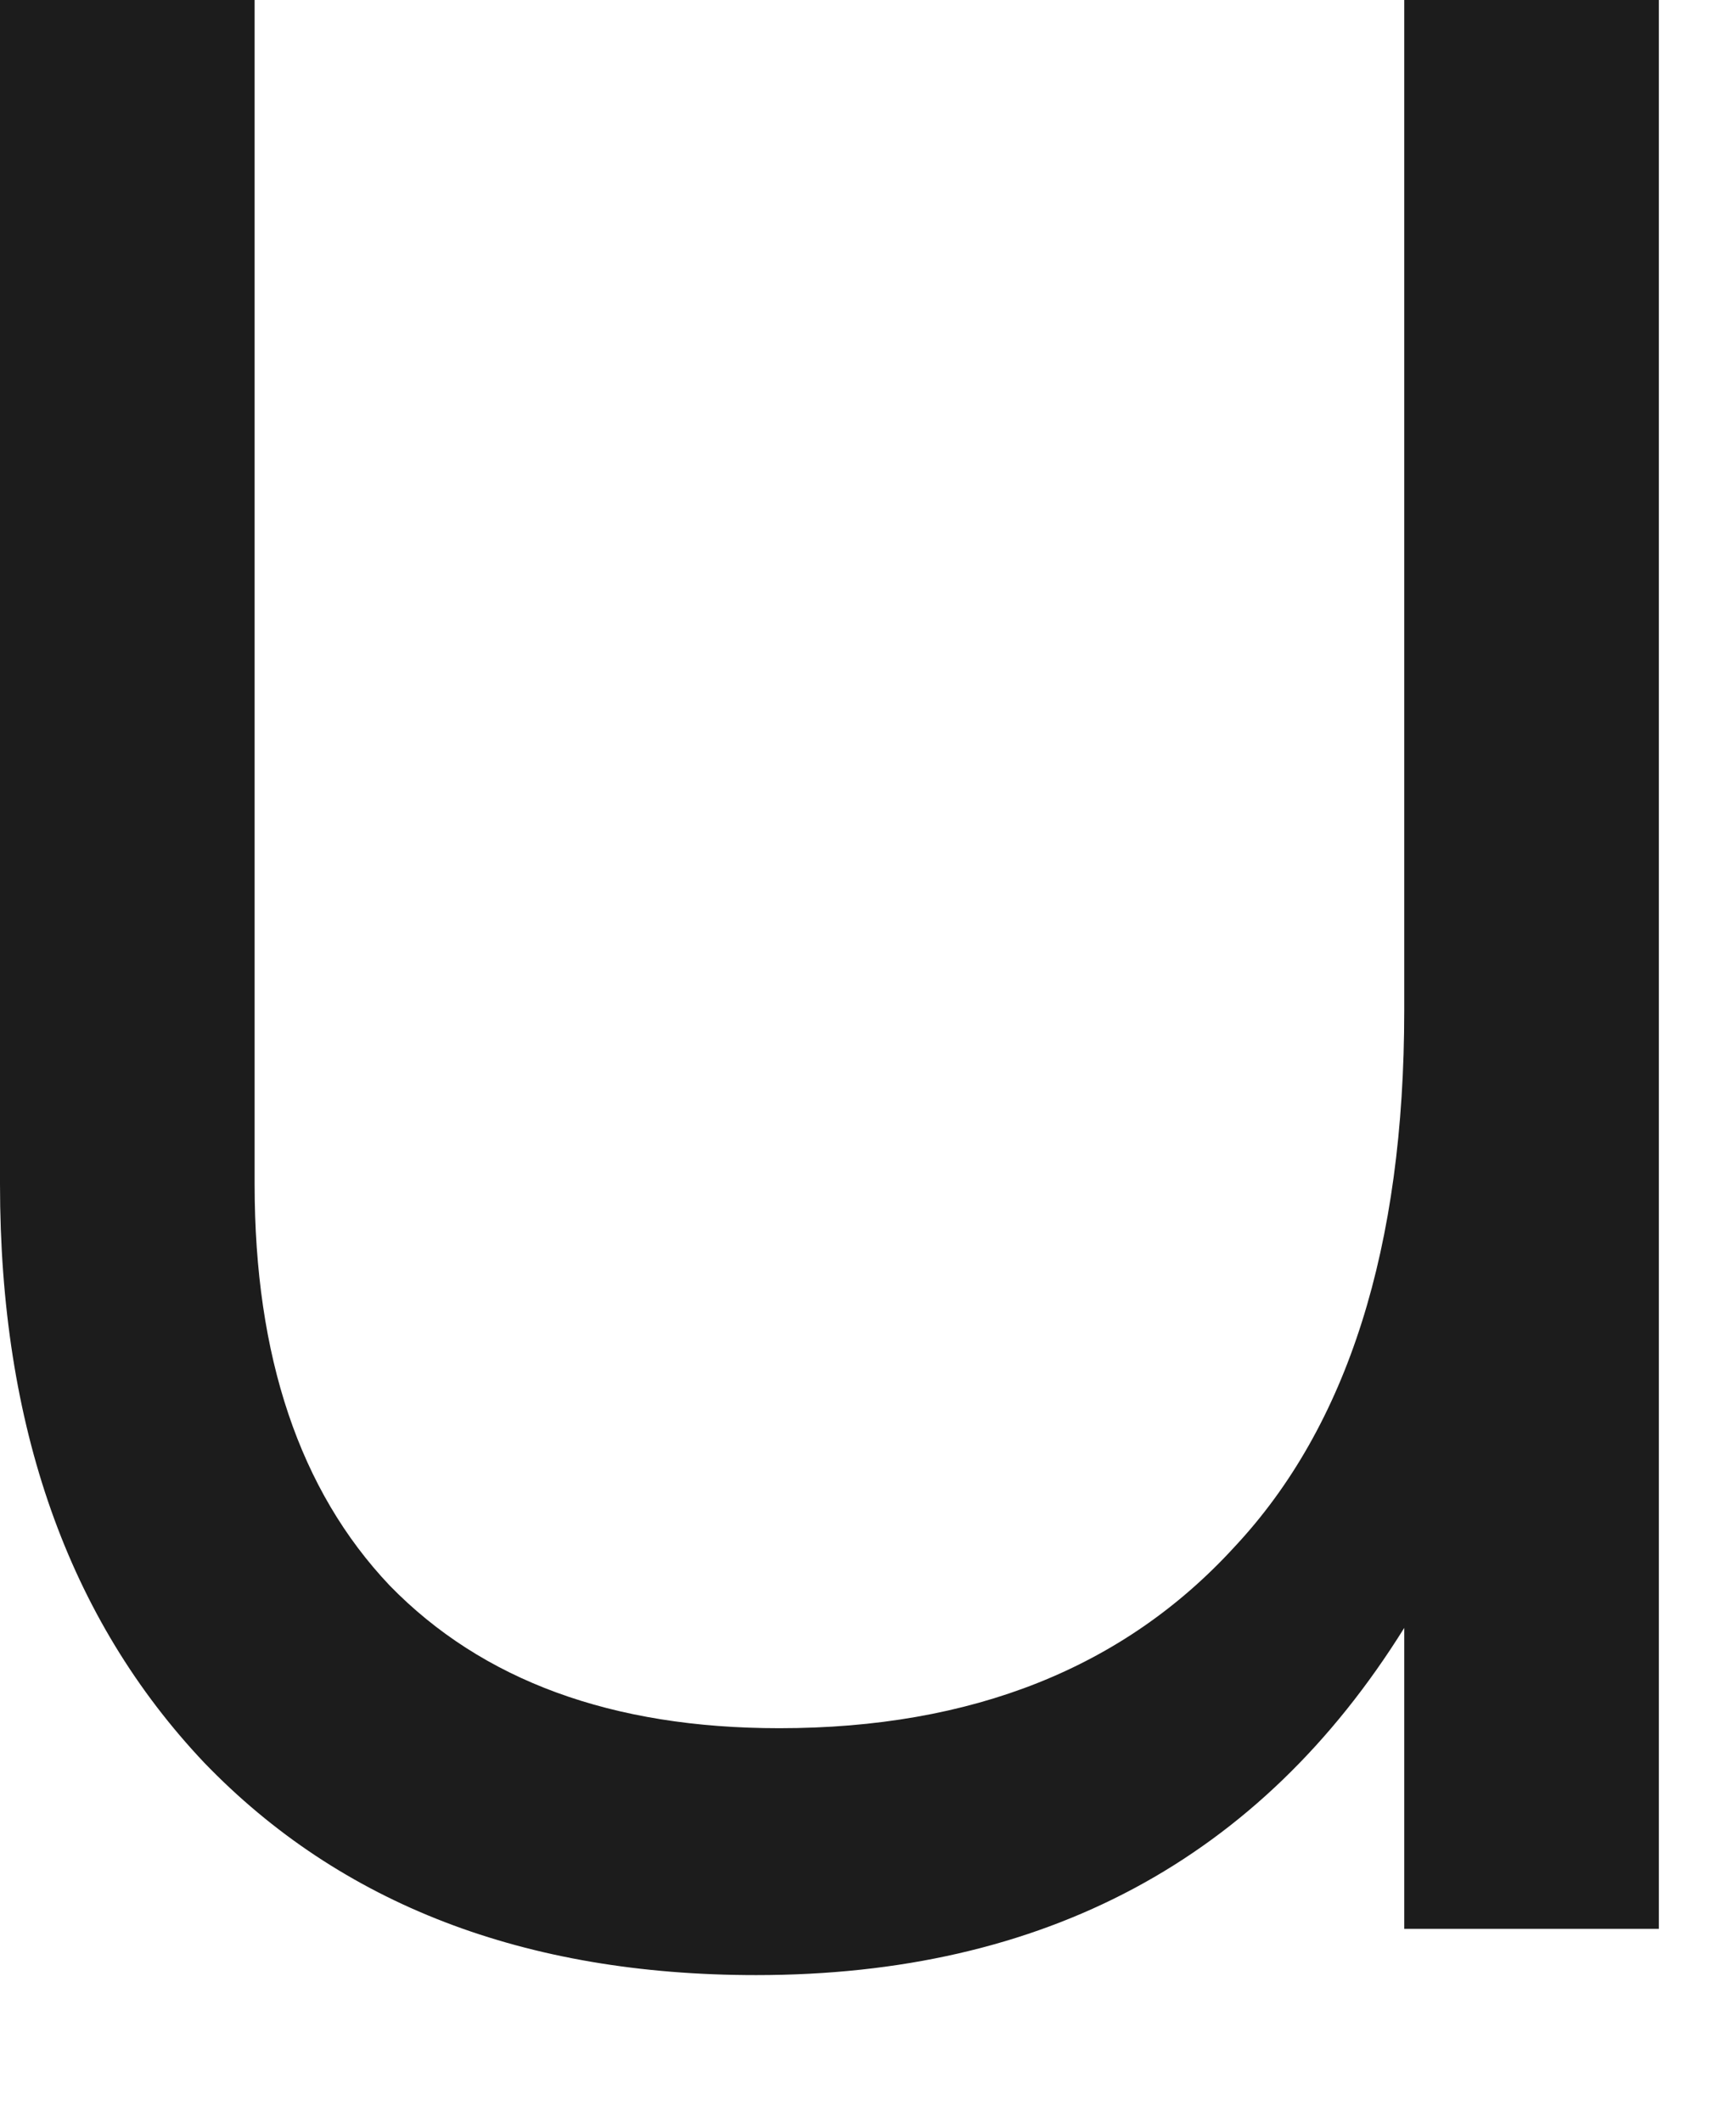 <?xml version="1.0" encoding="utf-8"?>
<svg xmlns="http://www.w3.org/2000/svg" fill="none" height="100%" overflow="visible" preserveAspectRatio="none" style="display: block;" viewBox="0 0 9 11" width="100%">
<path d="M7.28 5.24V0H8.6V10H7.28V8.44C6.533 9.64 5.413 10.24 3.92 10.24C2.72 10.24 1.767 9.873 1.06 9.14C0.353 8.393 0 7.393 0 6.14V0H1.32V6.14C1.32 7.033 1.553 7.727 2.02 8.22C2.5 8.713 3.173 8.96 4.04 8.96C5.04 8.96 5.827 8.647 6.4 8.02C6.987 7.393 7.28 6.467 7.28 5.24Z" fill="#1C1C1C" id="Vector"/>
</svg>